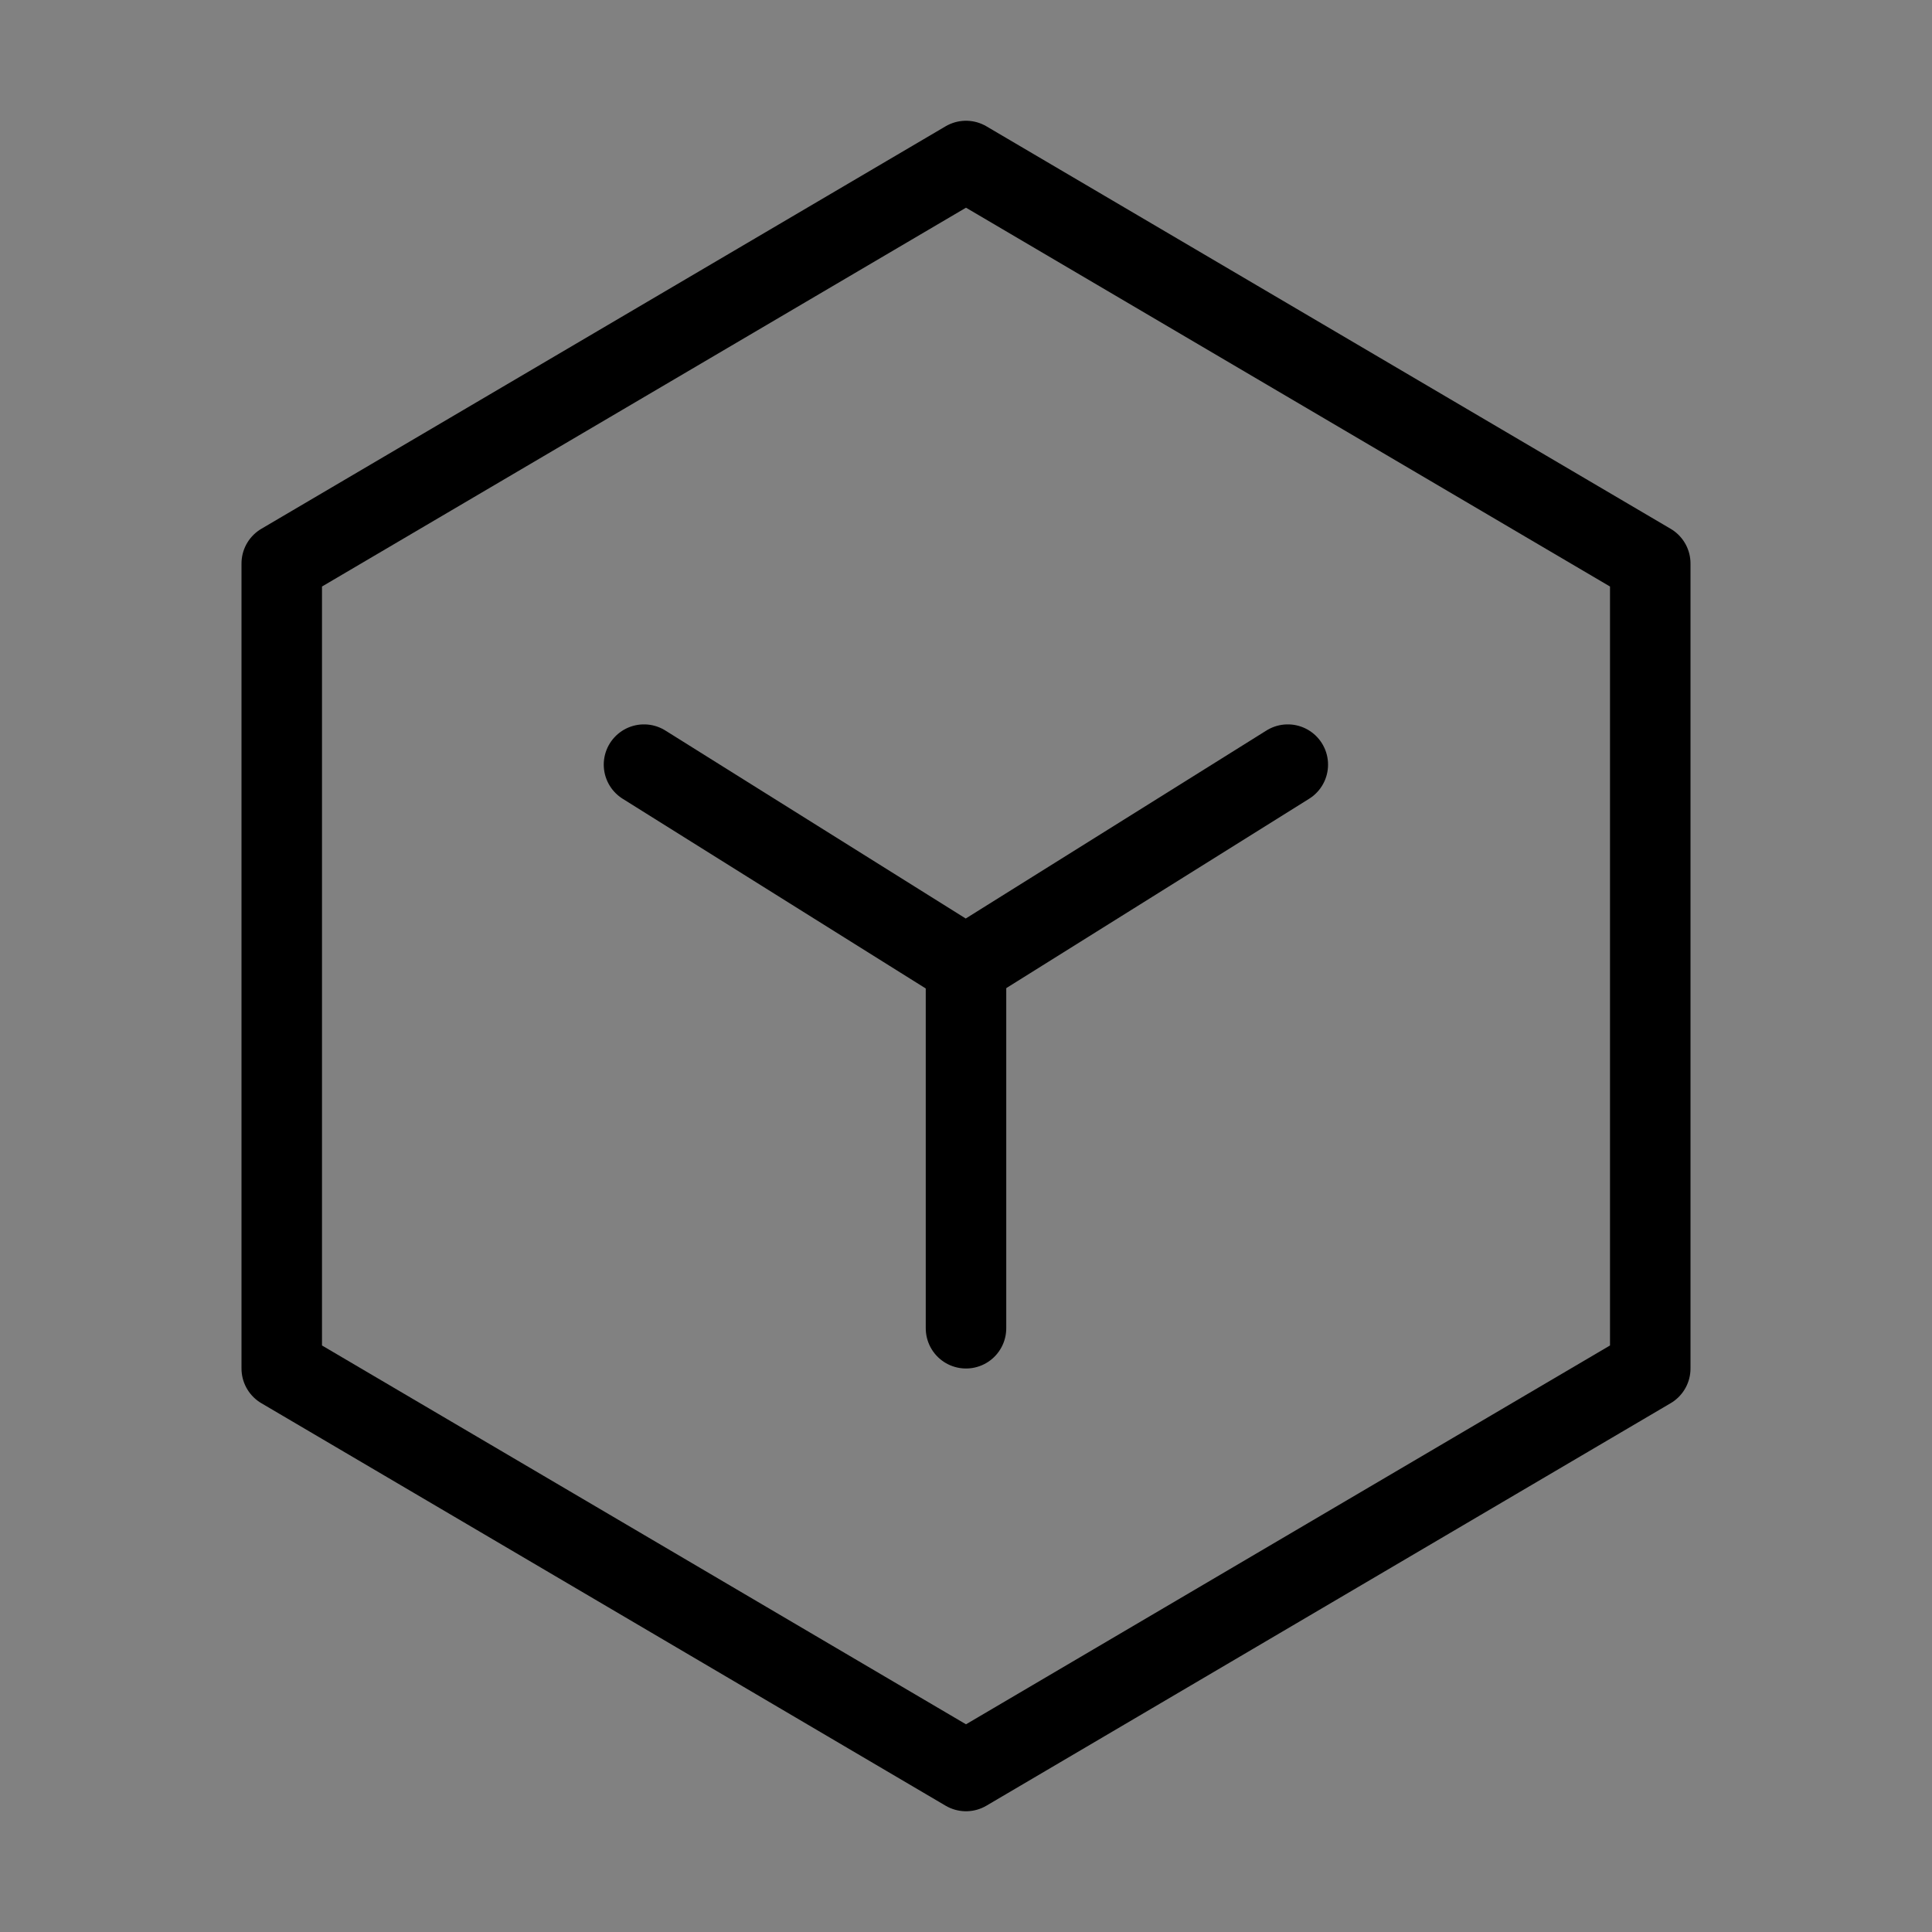 <svg viewBox="0 0 48 48" fill="none" xmlns="http://www.w3.org/2000/svg"><rect x="0" y="0" width="48" height="48" fill="#808080" stroke="none"/><rect width="48" height="48" fill="white" fill-opacity="0.01"/><path d="M41 14L24 4L7 14L7 34L24 44L41 34V14Z" fill="none" stroke="currentColor" stroke-width="2" stroke-linejoin="round"/><path d="M16 18.997L23.993 24L31.995 18.997" stroke="currentColor" stroke-width="2" stroke-linecap="round" stroke-linejoin="round"/><path d="M24 24V33" stroke="currentColor" stroke-width="2" stroke-linecap="round" stroke-linejoin="round"/></svg>